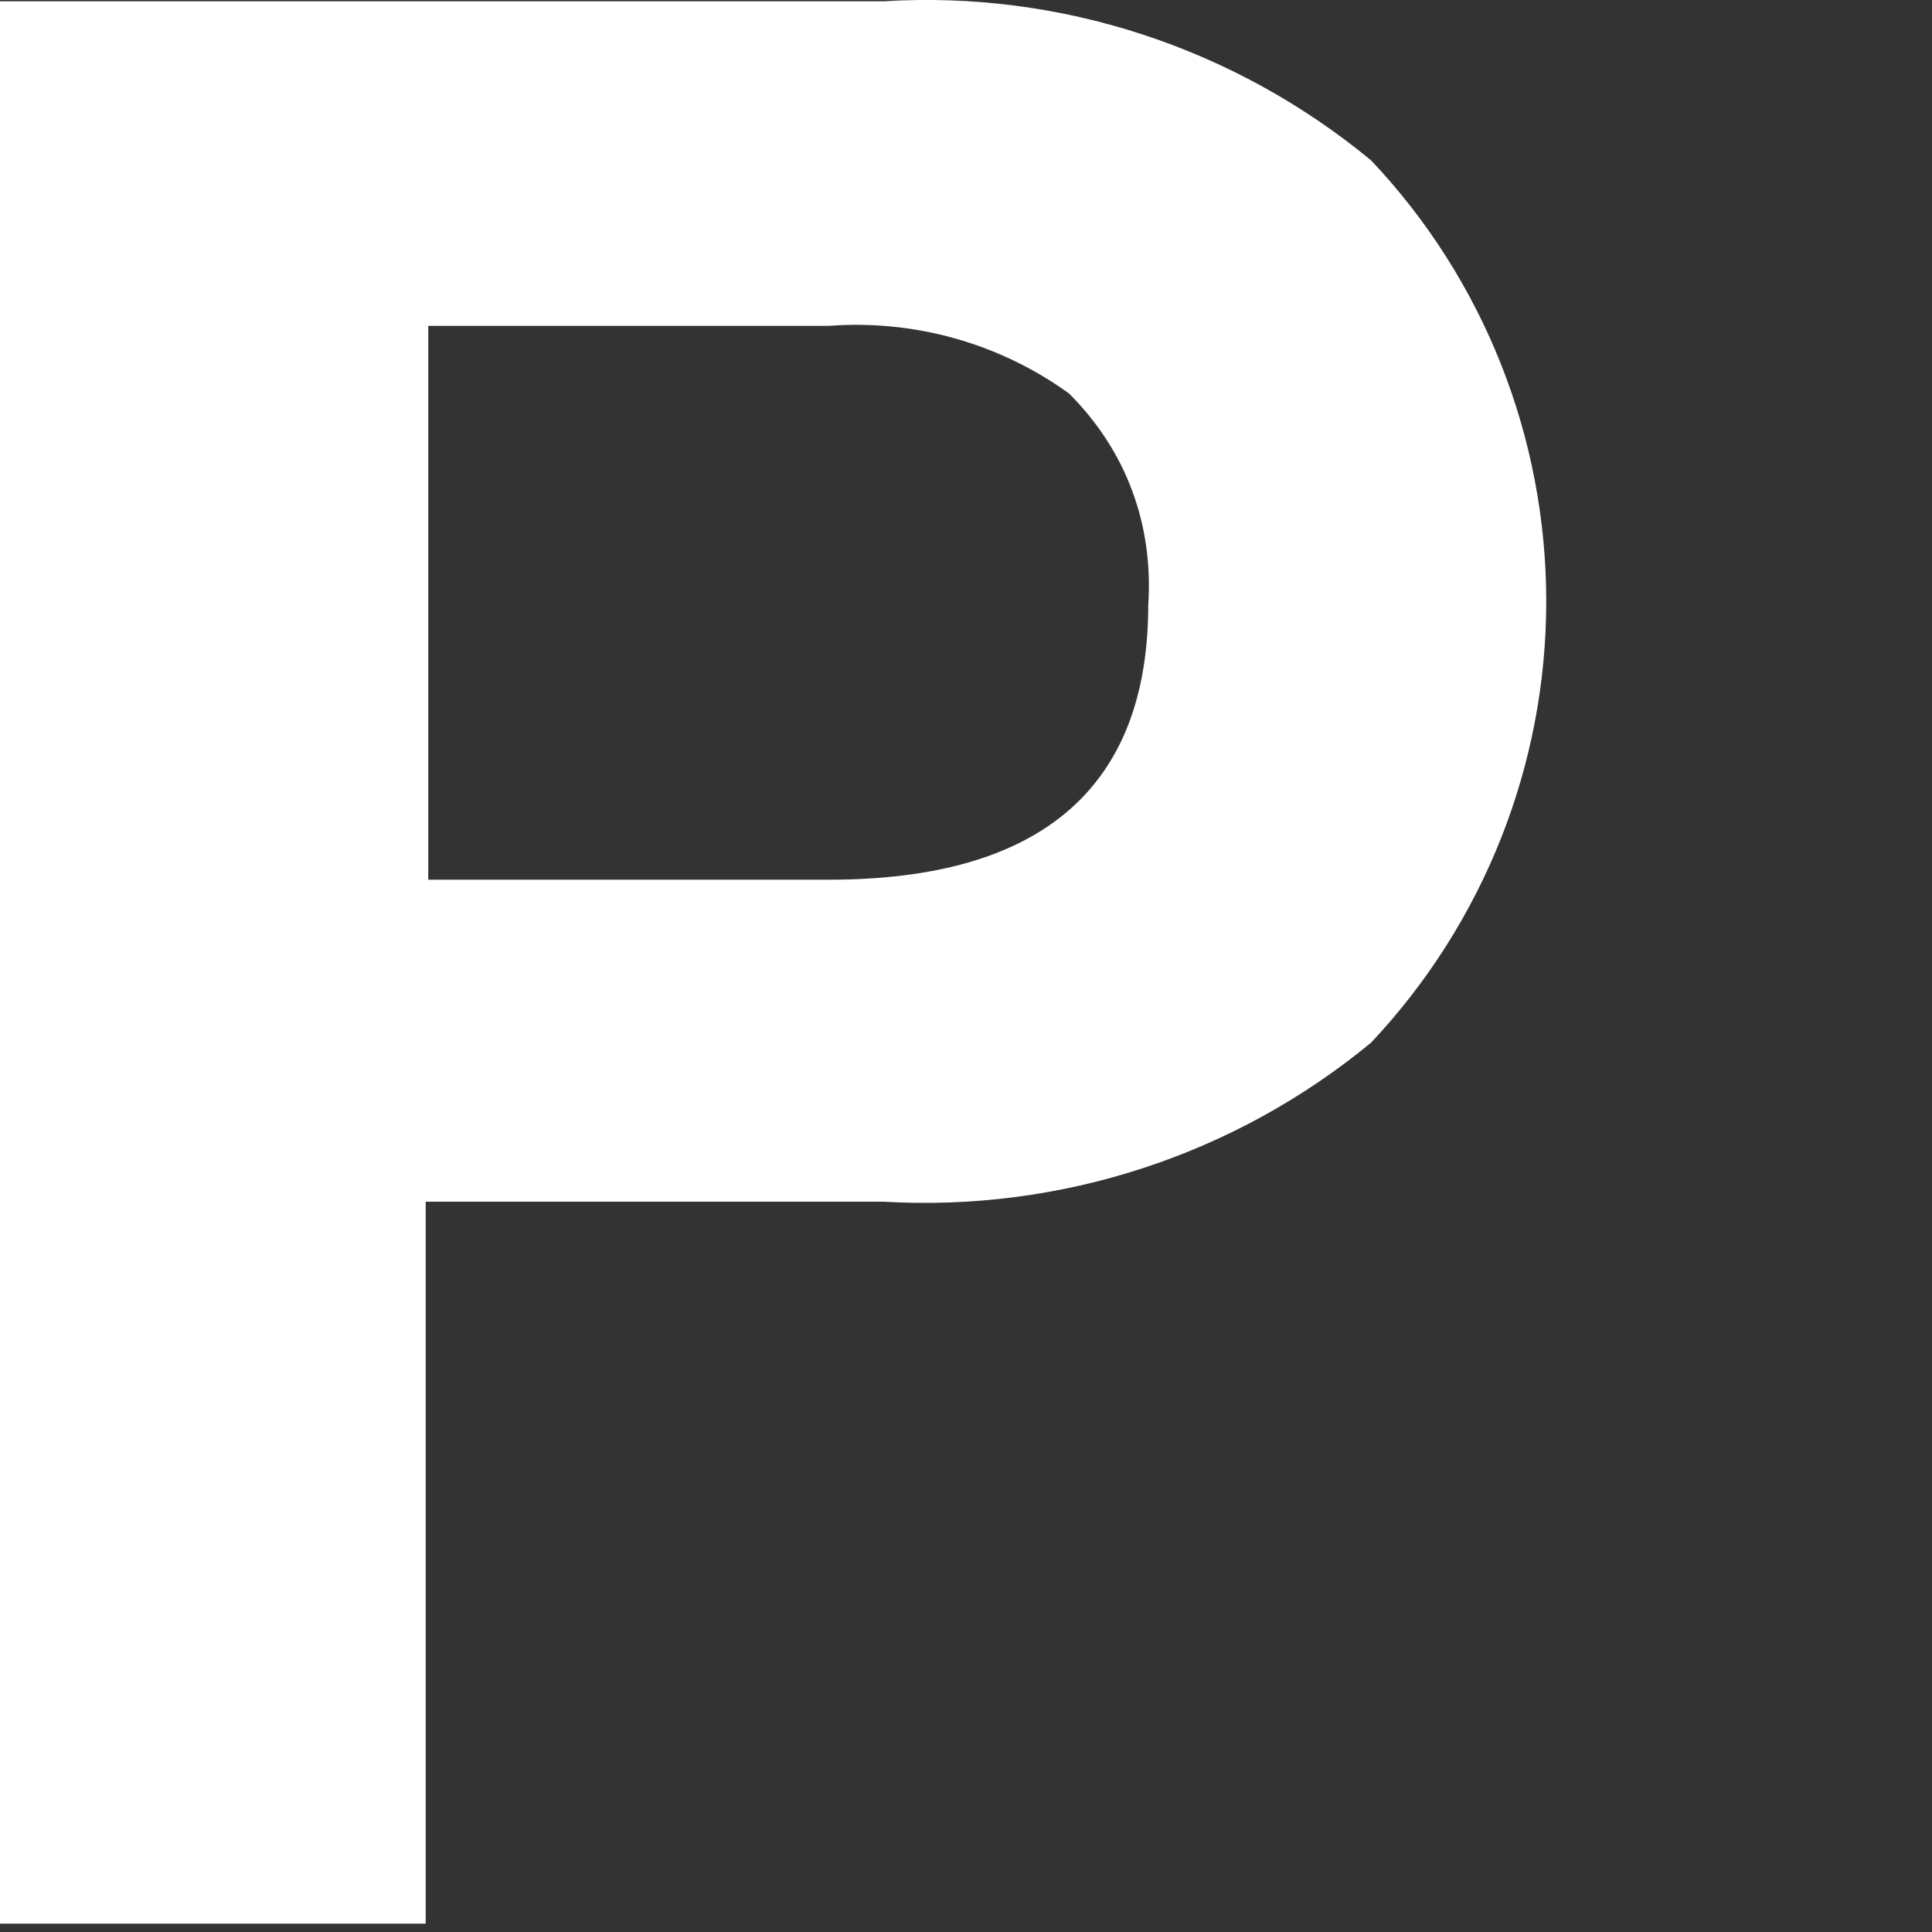<?xml version="1.0" encoding="utf-8"?>
<svg xmlns="http://www.w3.org/2000/svg" fill="none" height="100%" overflow="visible" preserveAspectRatio="none" style="display: block;" viewBox="0 0 3 3" width="100%">
<rect x="0" y="0" width="3" height="3" fill="#333333" stroke="none"/>
<path d="M0 0.002H1.372C1.647 -0.015 1.917 0.074 2.129 0.249C2.304 0.434 2.401 0.679 2.401 0.934C2.401 1.188 2.304 1.433 2.129 1.619C1.917 1.794 1.647 1.882 1.372 1.866H0.661V2.987H0V0.002ZM1.287 1.366C1.617 1.366 1.783 1.223 1.783 0.939C1.787 0.879 1.779 0.818 1.758 0.762C1.737 0.705 1.703 0.654 1.66 0.611C1.552 0.533 1.42 0.496 1.287 0.506H0.665V1.366H1.287Z" fill="white" id="Vector"/>
</svg>